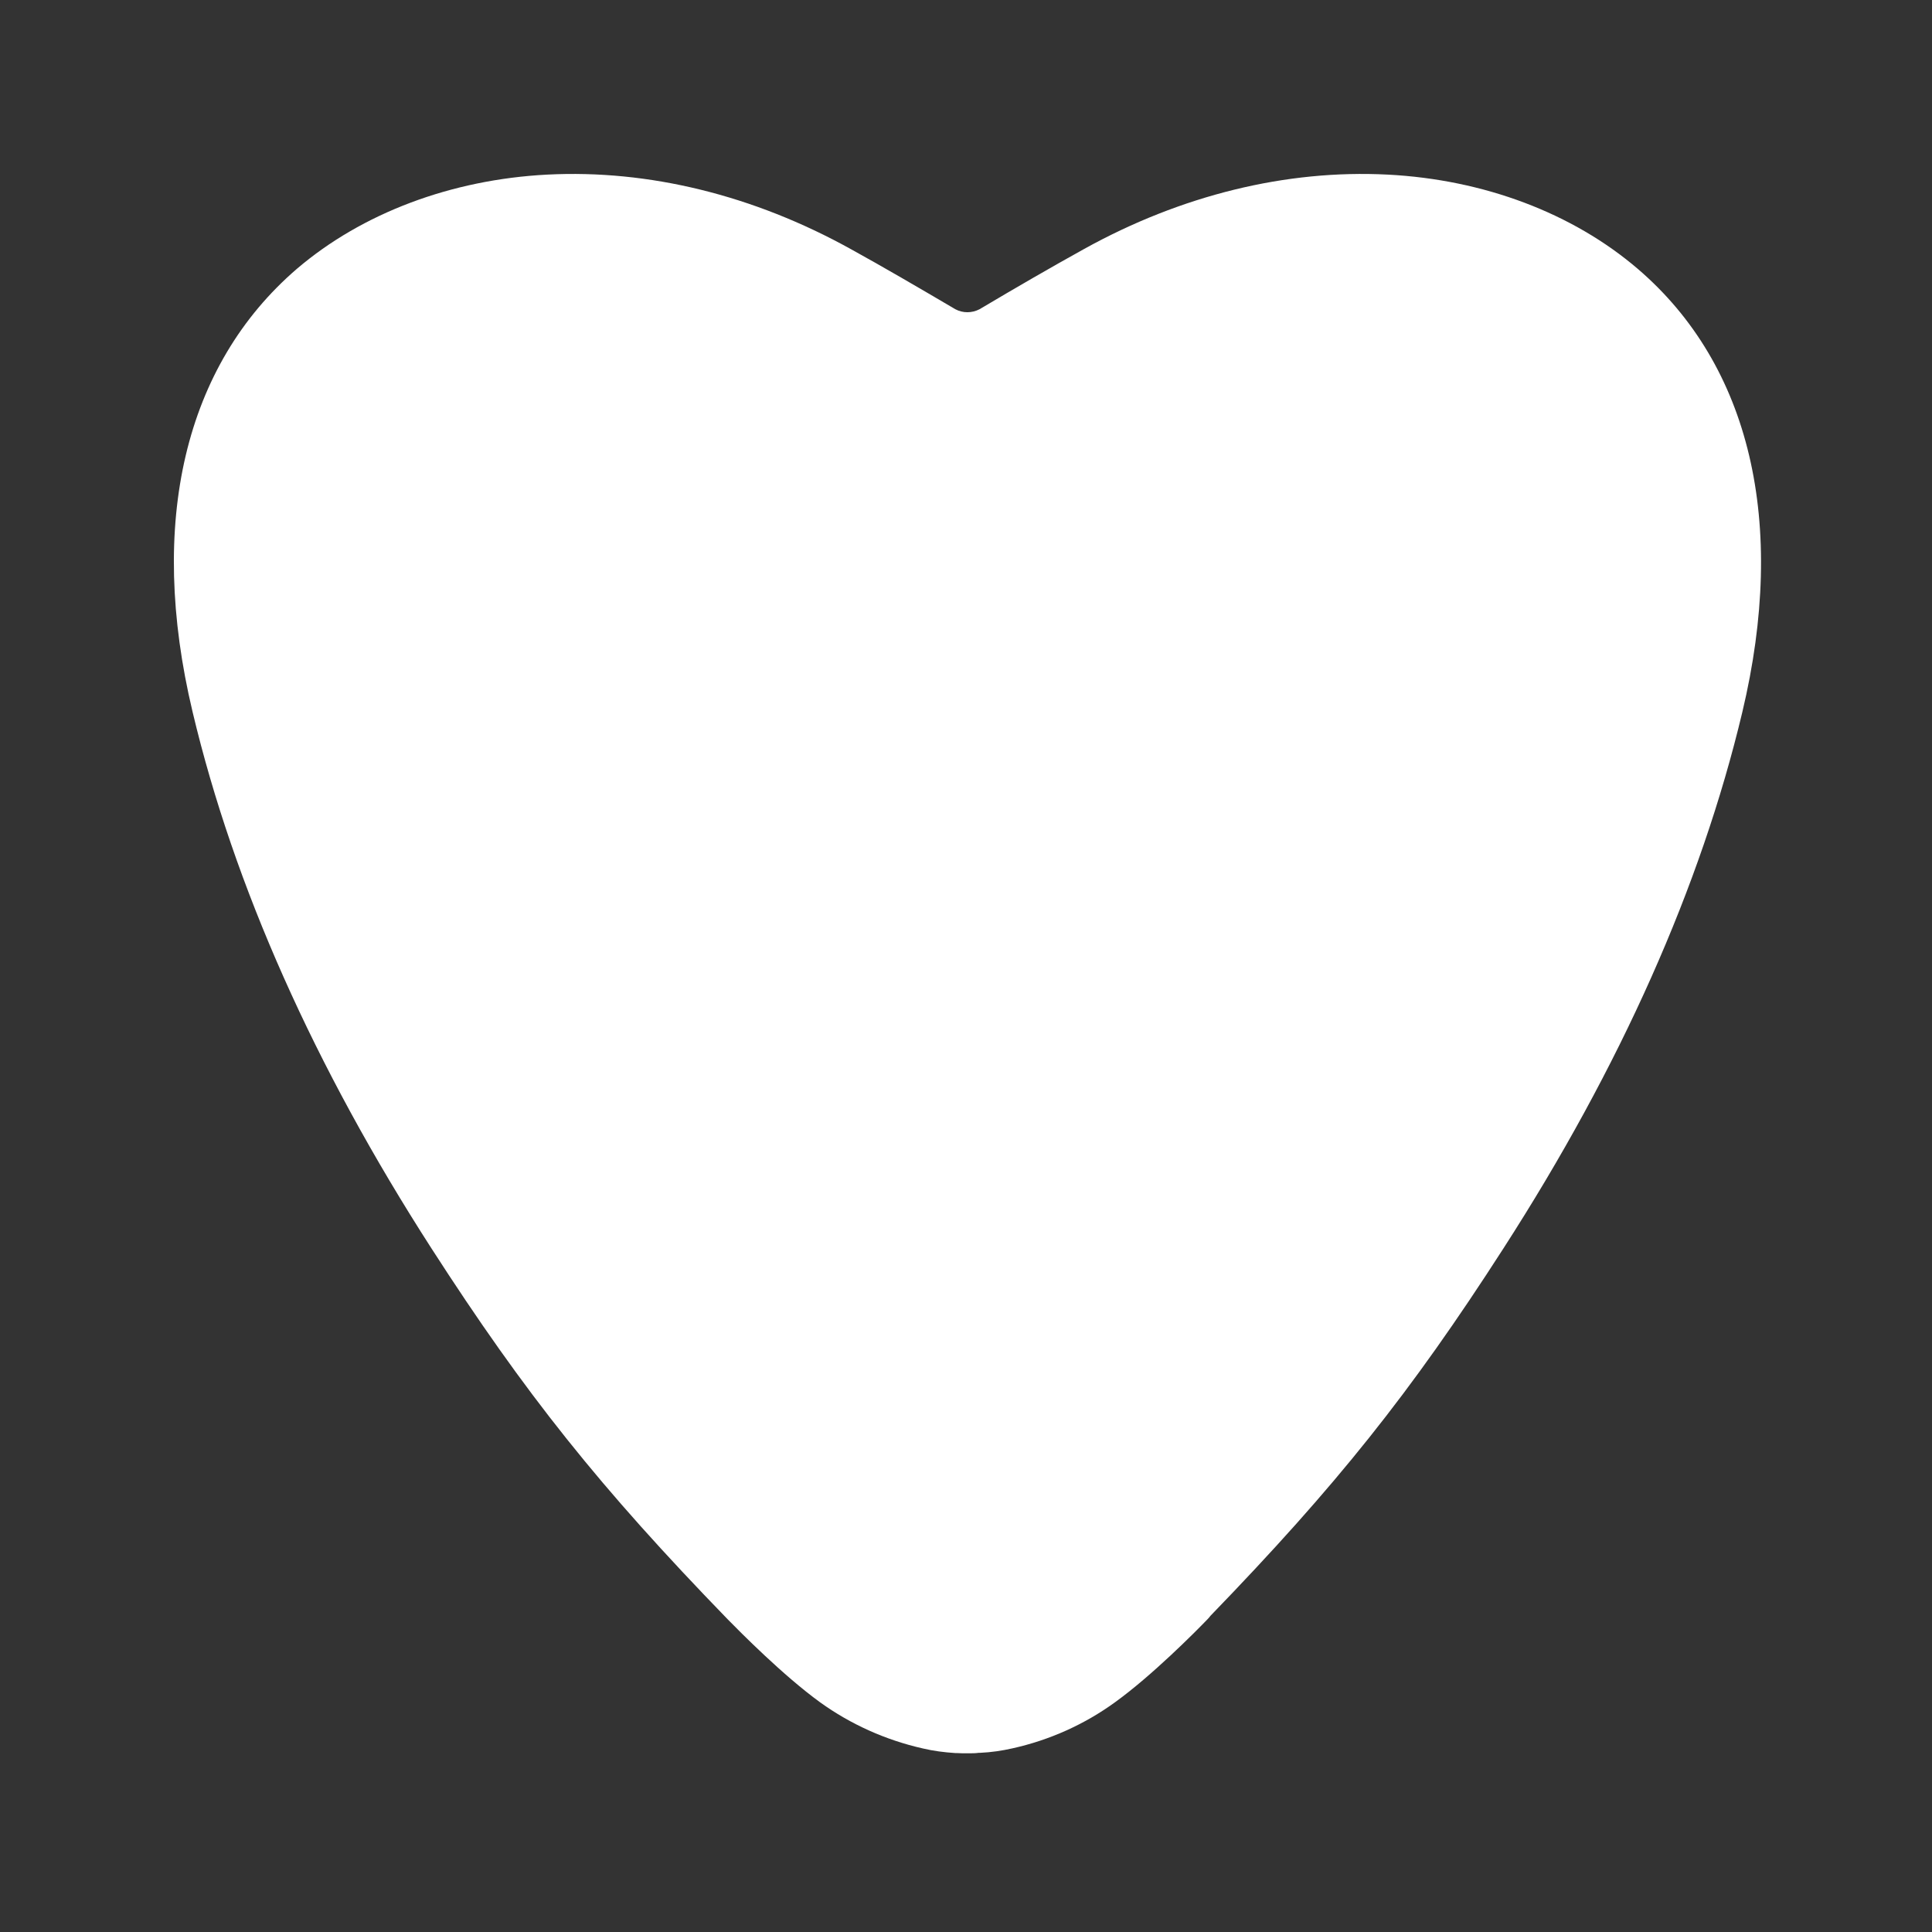 <svg width="16" height="16" viewBox="0 0 16 16" fill="none" xmlns="http://www.w3.org/2000/svg">
<rect x="0" y="0" width="16" height="16" fill="#333333" stroke="none"/>
<path fill-rule="evenodd" clip-rule="evenodd" d="M8.024 14.52H8.013C7.979 14.52 7.949 14.52 7.921 14.518H7.91C7.821 14.512 7.731 14.501 7.643 14.48C7.337 14.411 7.046 14.281 6.792 14.098C6.487 13.877 6.129 13.515 6.026 13.41C4.967 12.318 4.349 11.543 3.574 10.34C2.605 8.835 1.938 7.339 1.595 5.896C1.221 4.327 1.529 3.026 2.459 2.226C2.999 1.765 3.737 1.487 4.532 1.446C5.371 1.403 6.241 1.616 7.048 2.064C7.322 2.215 7.604 2.38 7.912 2.561C7.974 2.594 8.048 2.594 8.112 2.561C8.42 2.378 8.702 2.215 8.978 2.062C9.783 1.616 10.653 1.403 11.492 1.446C12.289 1.487 13.025 1.765 13.565 2.228C14.495 3.026 14.803 4.329 14.429 5.898C14.086 7.339 13.421 8.833 12.45 10.34C11.682 11.534 11.066 12.305 10.024 13.382C10.017 13.392 10.009 13.401 10 13.41C9.897 13.517 9.539 13.877 9.236 14.096C8.982 14.281 8.691 14.411 8.385 14.479C8.297 14.499 8.207 14.512 8.118 14.516H8.106C8.078 14.52 8.052 14.52 8.024 14.52Z" fill="white"/>
</svg>
